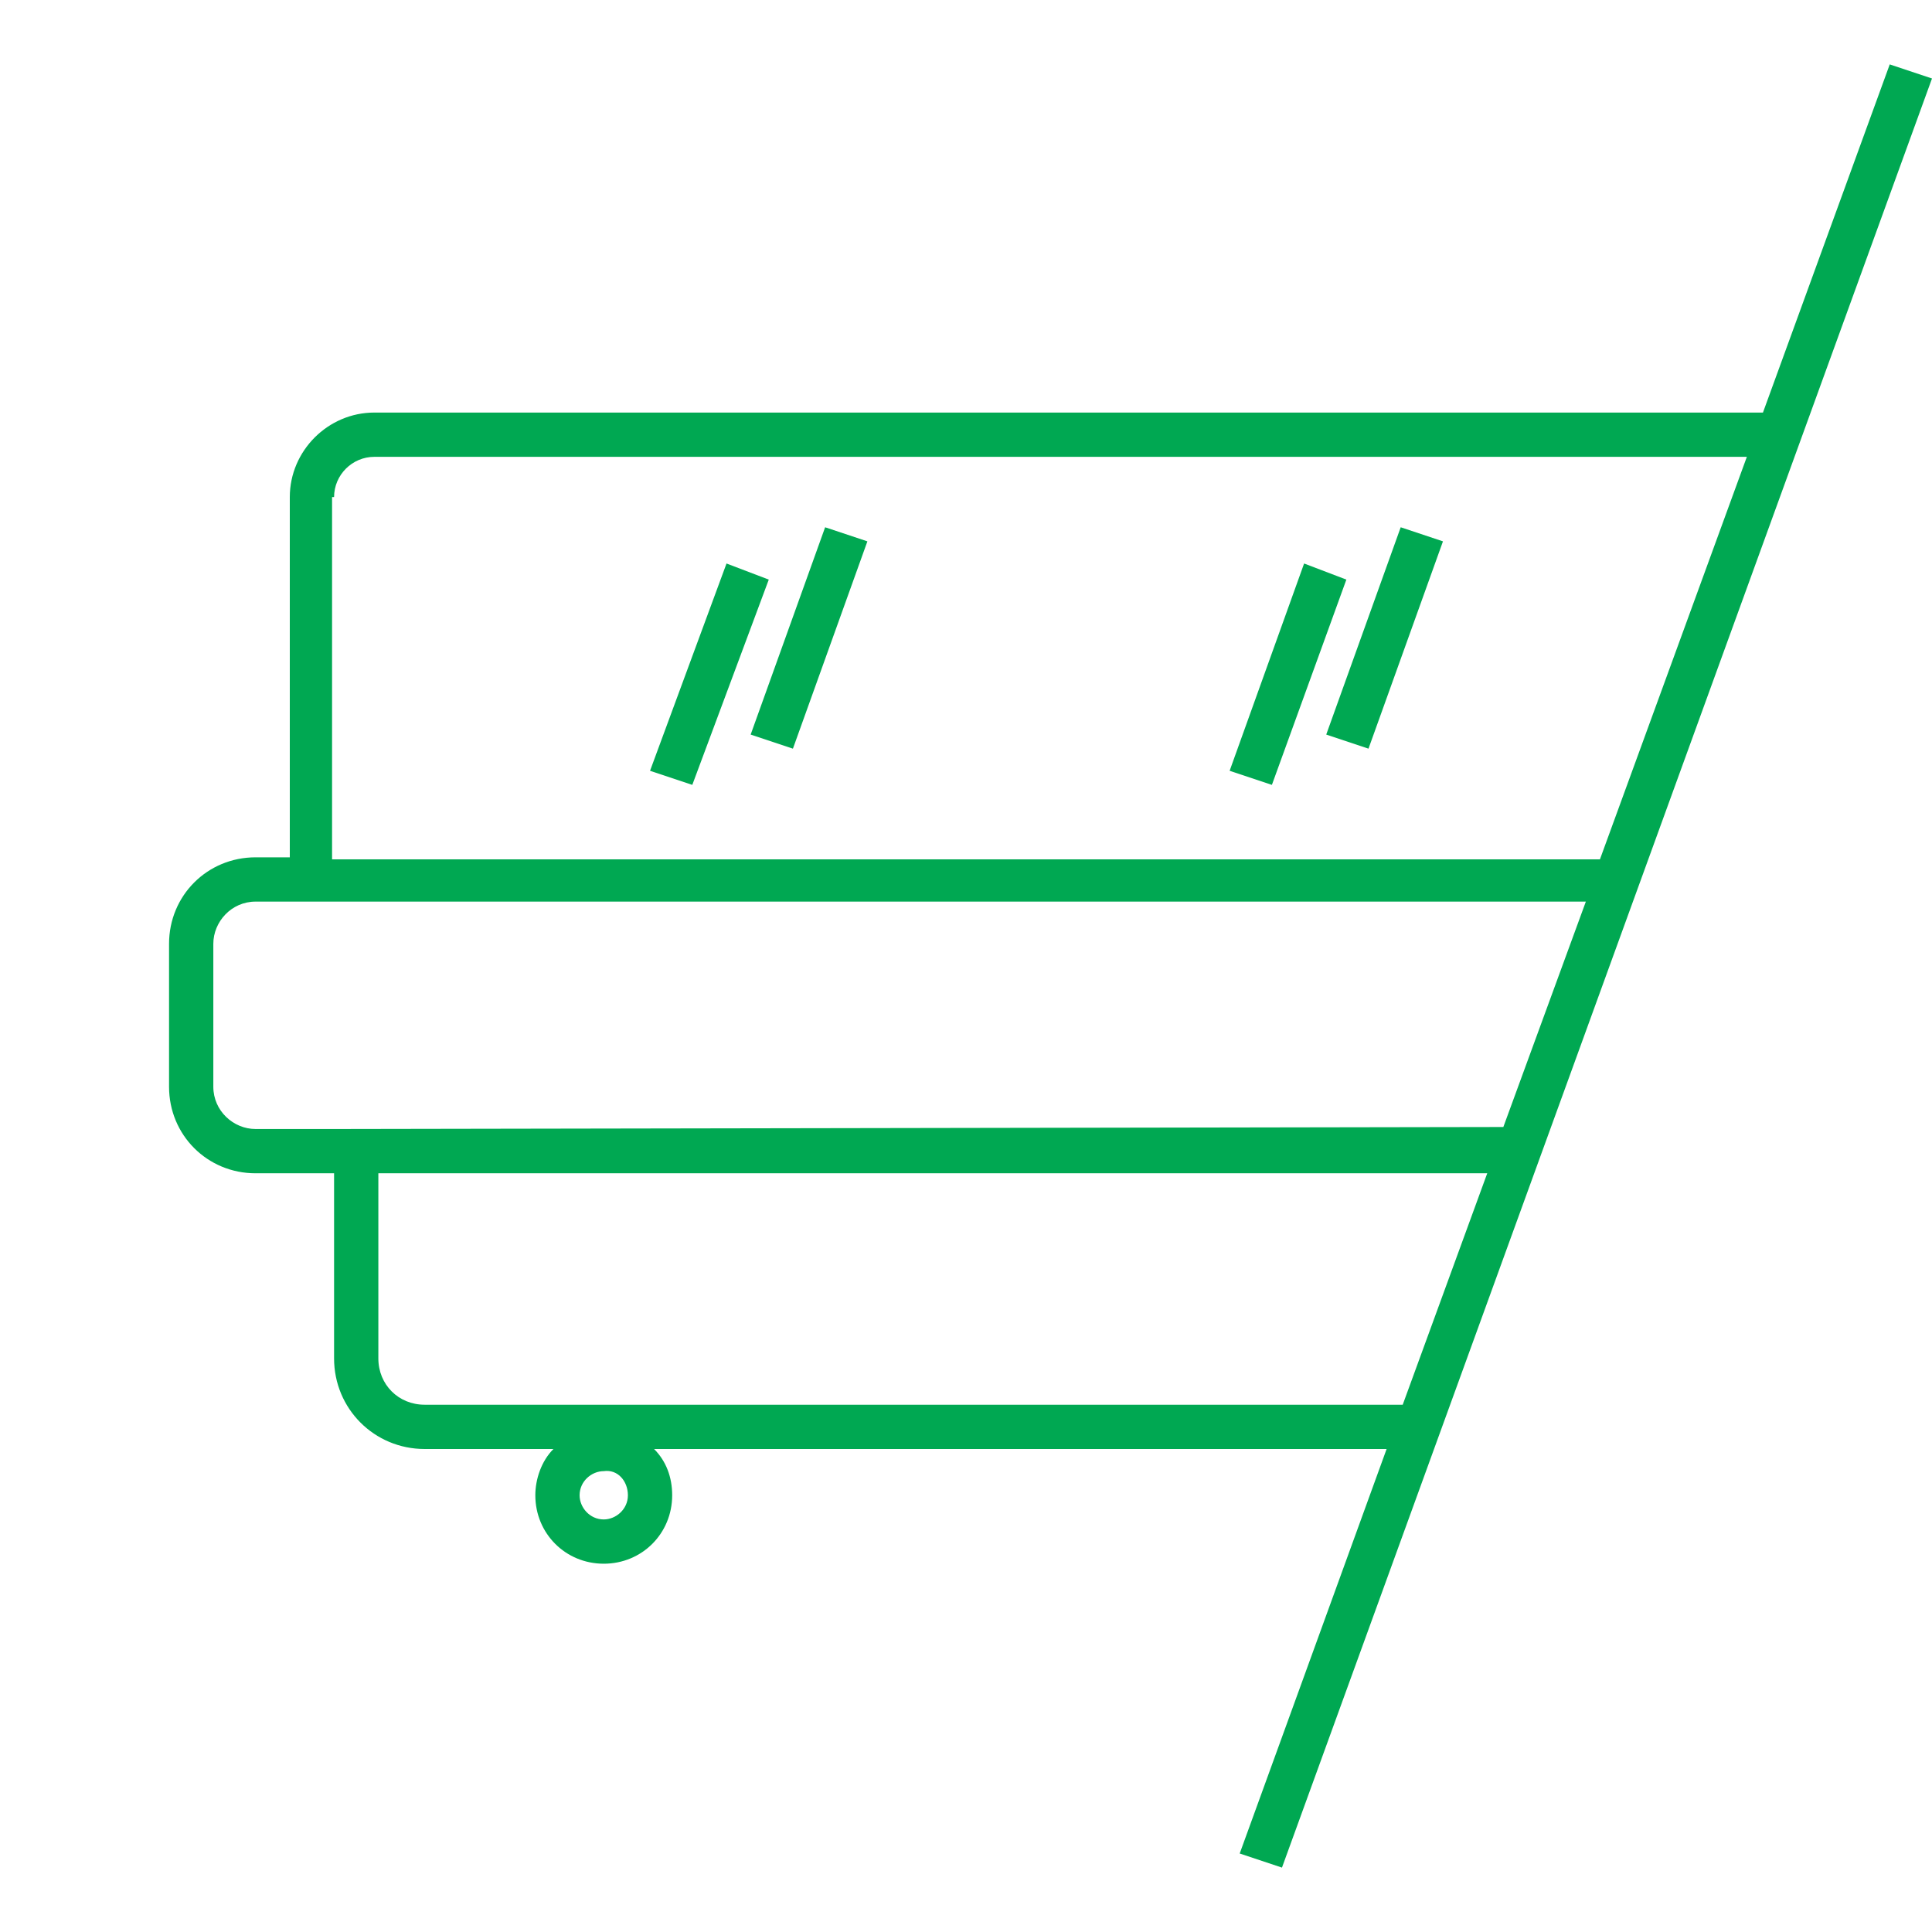 <?xml version="1.0" encoding="utf-8"?>
<!-- Generator: Adobe Illustrator 28.0.0, SVG Export Plug-In . SVG Version: 6.00 Build 0)  -->
<svg version="1.1" id="Calque_1" xmlns="http://www.w3.org/2000/svg" xmlns:xlink="http://www.w3.org/1999/xlink" x="0px" y="0px"
	 viewBox="0 0 96 96" style="enable-background:new 0 0 96 96;" xml:space="preserve">
<style type="text/css">
	.st0{fill:#00A852;}
</style>
<path id="Tracé_43009" class="st0" d="M93.9,3.2l-6.3,17.3h-69c-2.3,0-4.2,1.9-4.2,4.2v17.9h-1.7c-2.4,0-4.3,1.9-4.3,4.3V54
	c0,2.4,1.9,4.3,4.3,4.3h3.9v9.2c0,2.5,2,4.5,4.5,4.5h6.4c-0.6,0.6-0.9,1.5-0.9,2.3c0,1.9,1.5,3.4,3.4,3.4s3.4-1.5,3.4-3.4
	c0-0.9-0.3-1.7-0.9-2.3h36.4l-7.3,20.1l2.1,0.7L96,3.9L93.9,3.2z M16.6,24.7c0-1.1,0.9-2,2-2h68.2l-7.3,20h-63V24.7z M16.6,56.1
	h-3.9c-1.1,0-2.1-0.9-2.1-2.1v-7.1c0-1.1,0.9-2.1,2.1-2.1h66.1l-4.1,11.2L16.6,56.1z M21.1,69.8c-1.3,0-2.3-1-2.3-2.3v-9.2h55.1
	l-4.2,11.5L21.1,69.8z M41,26.2l2.1,0.7l-3.7,10.3l-2.1-0.7L41,26.2z M38.2,28.8L34.4,39l-2.1-0.7L36.1,28L38.2,28.8z M66.9,28.8
	L63.2,39l-2.1-0.7L64.8,28L66.9,28.8z M71.7,26.9L68,37.2l-2.1-0.7l3.7-10.3L71.7,26.9z M31.2,74.3c0,0.7-0.6,1.2-1.2,1.2
	c-0.7,0-1.2-0.6-1.2-1.2c0-0.7,0.6-1.2,1.2-1.2h0C30.7,73,31.2,73.6,31.2,74.3"/>
</svg>

